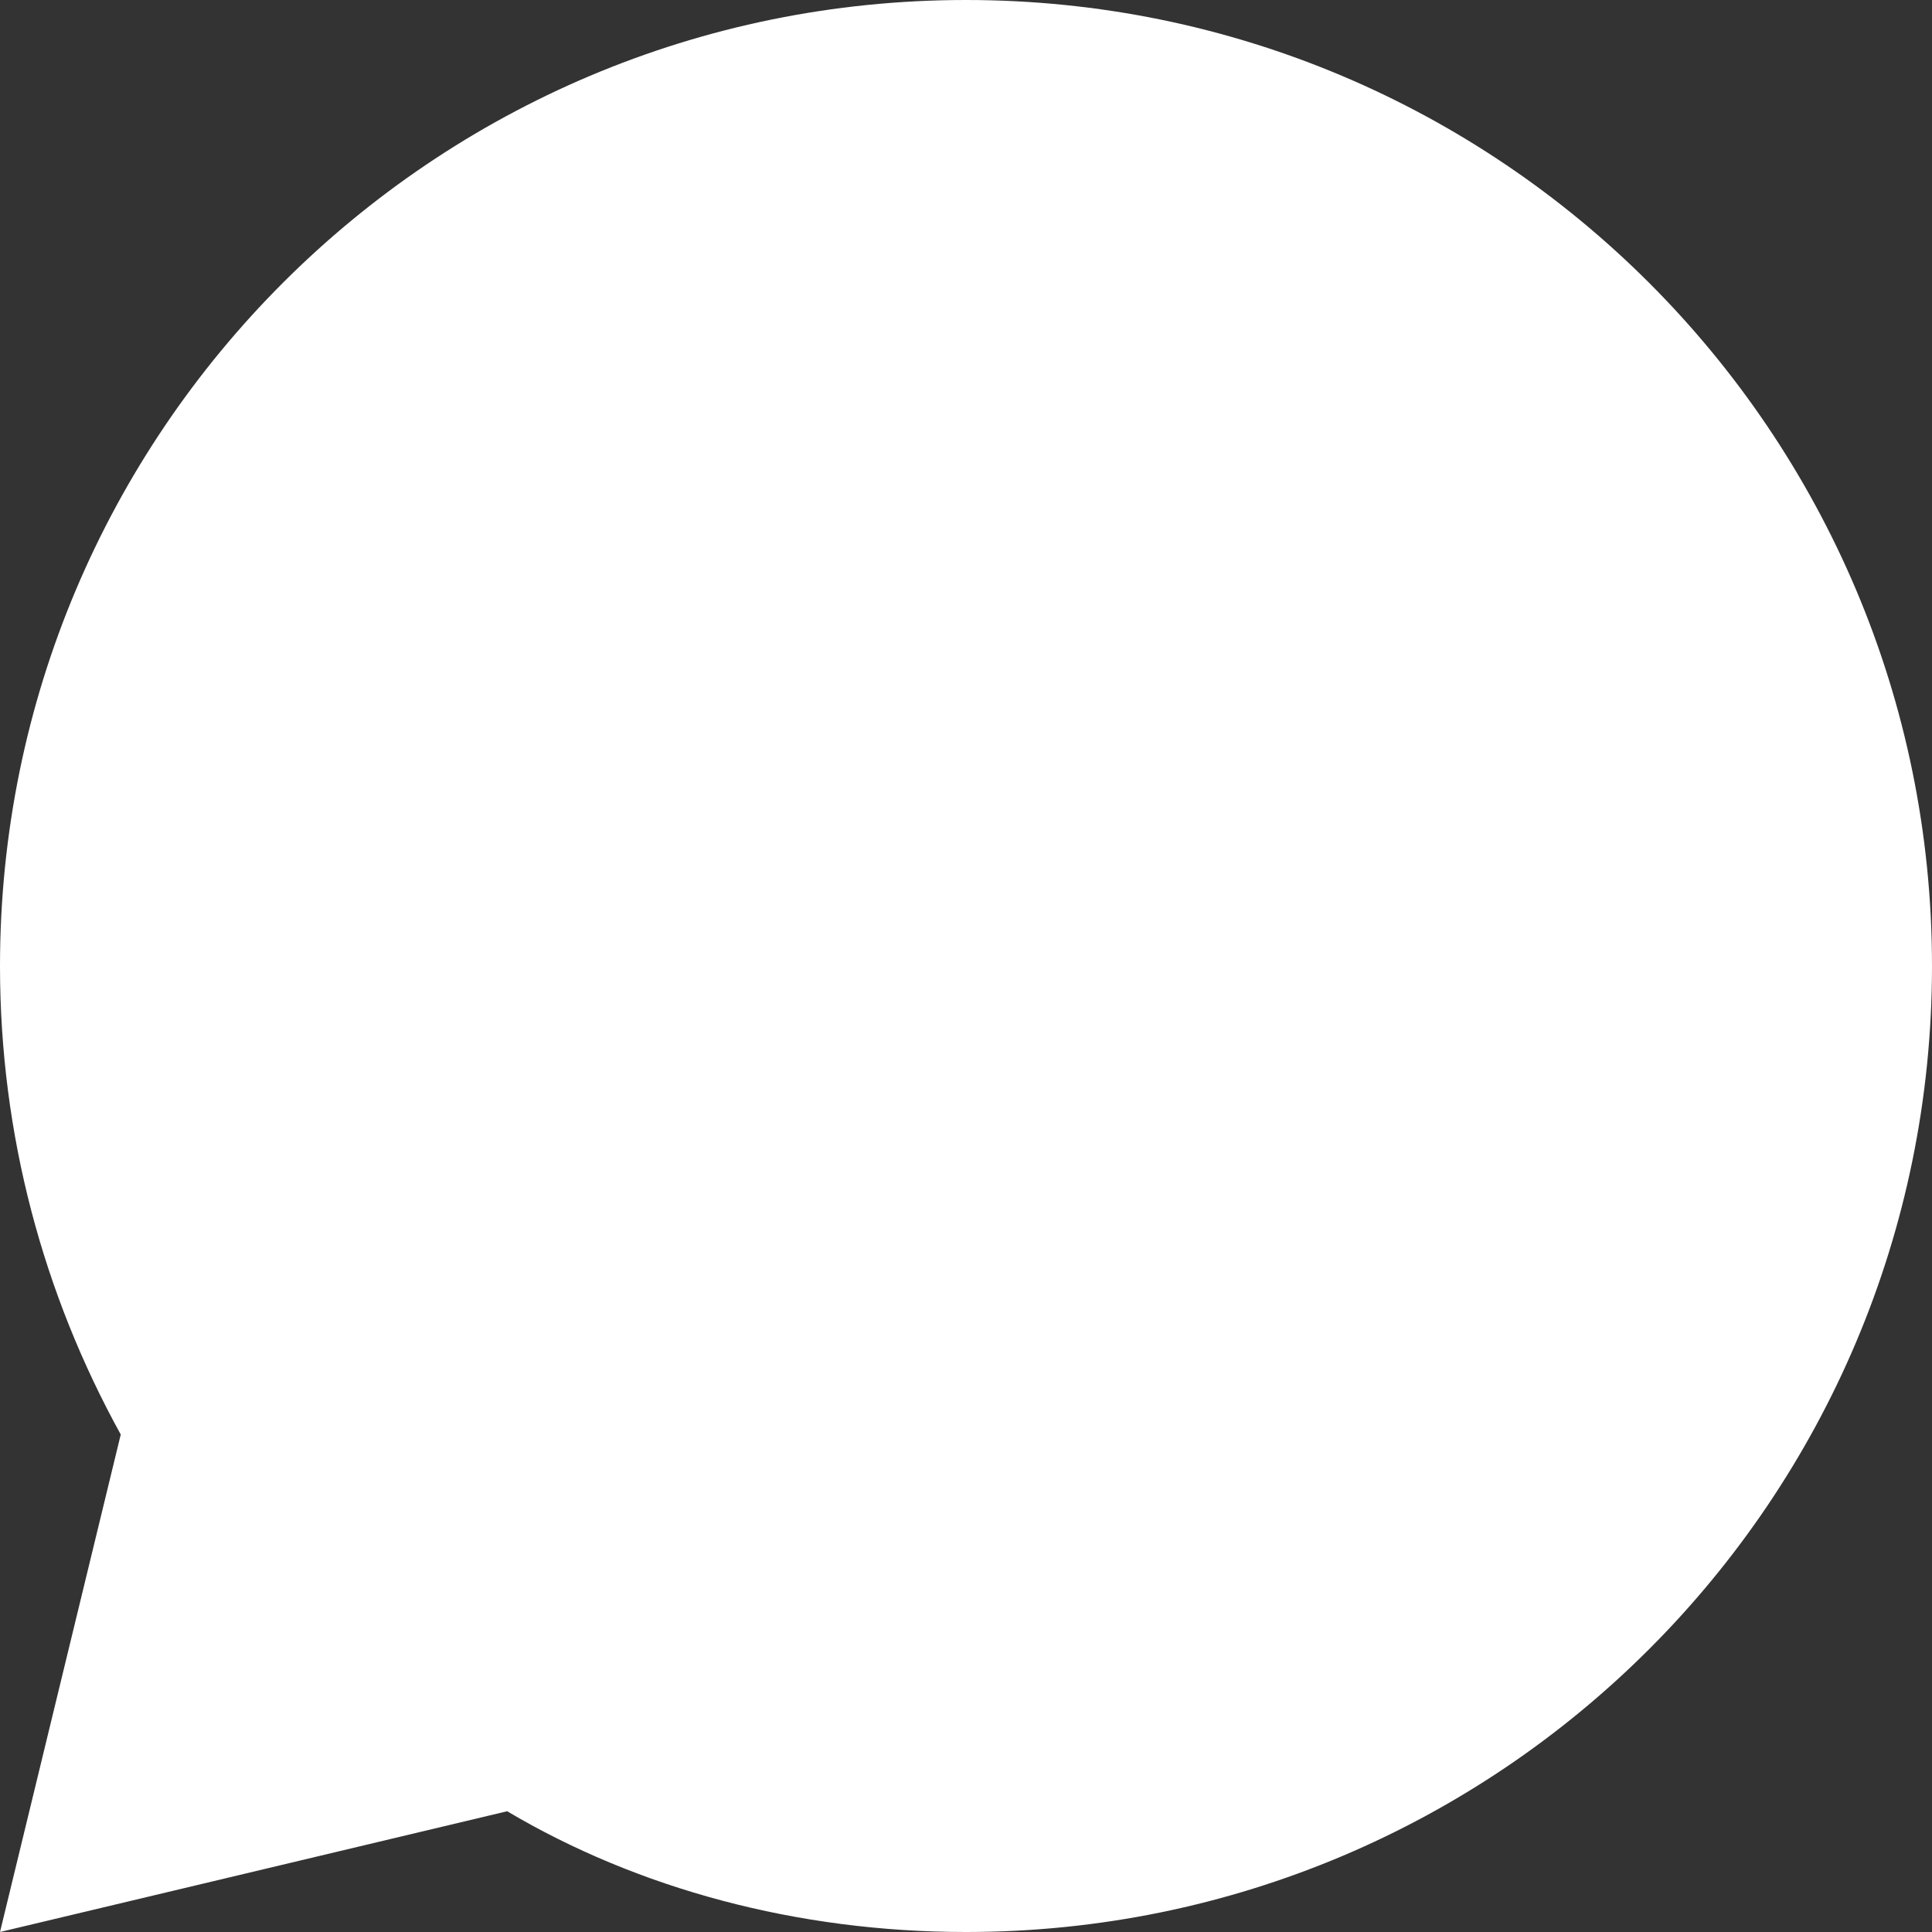 <svg width="40" height="40" viewBox="0 0 40 40" fill="none" xmlns="http://www.w3.org/2000/svg">
  <rect x="0" y="0" width="40" height="40" fill="#333333" stroke="none"/>
  <g fill="white">
    <path d="M20 0C8.95 0 0 8.95 0 20c0 3.5.9 6.8 2.5 9.7L0 40l10.5-2.5C13.2 39.1 16.5 40 20 40c11.05 0 20-8.95 20-20S31.05 0 20 0z"/>
    <path d="M32.5 19.9c0-6.9-5.6-12.4-12.5-12.4S7.5 13 7.5 19.9c0 2.2.6 4.3 1.6 6.1l-1.1 4 4.1-1.1c1.8.9 3.8 1.4 5.9 1.4 6.9 0 12.5-5.6 12.5-12.4zm-12.5 10.8c-1.9 0-3.7-.5-5.3-1.4l-.4-.2-3.6 1 1-3.5-.2-.4c-1-1.6-1.5-3.5-1.5-5.4 0-5.7 4.7-10.4 10.4-10.4s10.4 4.7 10.4 10.4-4.6 10.4-10.4 10.4z"/>
    <path d="M15.2 14.1c-.2-.5-.4-.5-.6-.5h-.5c-.2 0-.5.1-.8.4-.3.3-1.1 1.1-1.1 2.7s1.1 3.1 1.3 3.3c.2.2 2.8 4.3 6.8 6 3.3 1.4 4 1.1 4.7 1.1.7 0 2.3-.9 2.6-1.8.3-.9.3-1.7.2-1.8-.1-.1-.3-.2-.6-.3l-2.3-1.1c-.3-.1-.5-.2-.7.2-.2.3-.8 1-.9 1.2-.1.2-.3.2-.5.1-.2-.1-1.1-.4-2.1-1.3-.8-.7-1.3-1.6-1.4-1.8-.1-.3 0-.4.1-.5.1-.1.3-.3.4-.4.1-.1.1-.2.2-.4.1-.2 0-.3-.1-.4-.1-.1-.6-1.5-.8-2.1z"/>
  </g>
</svg>
